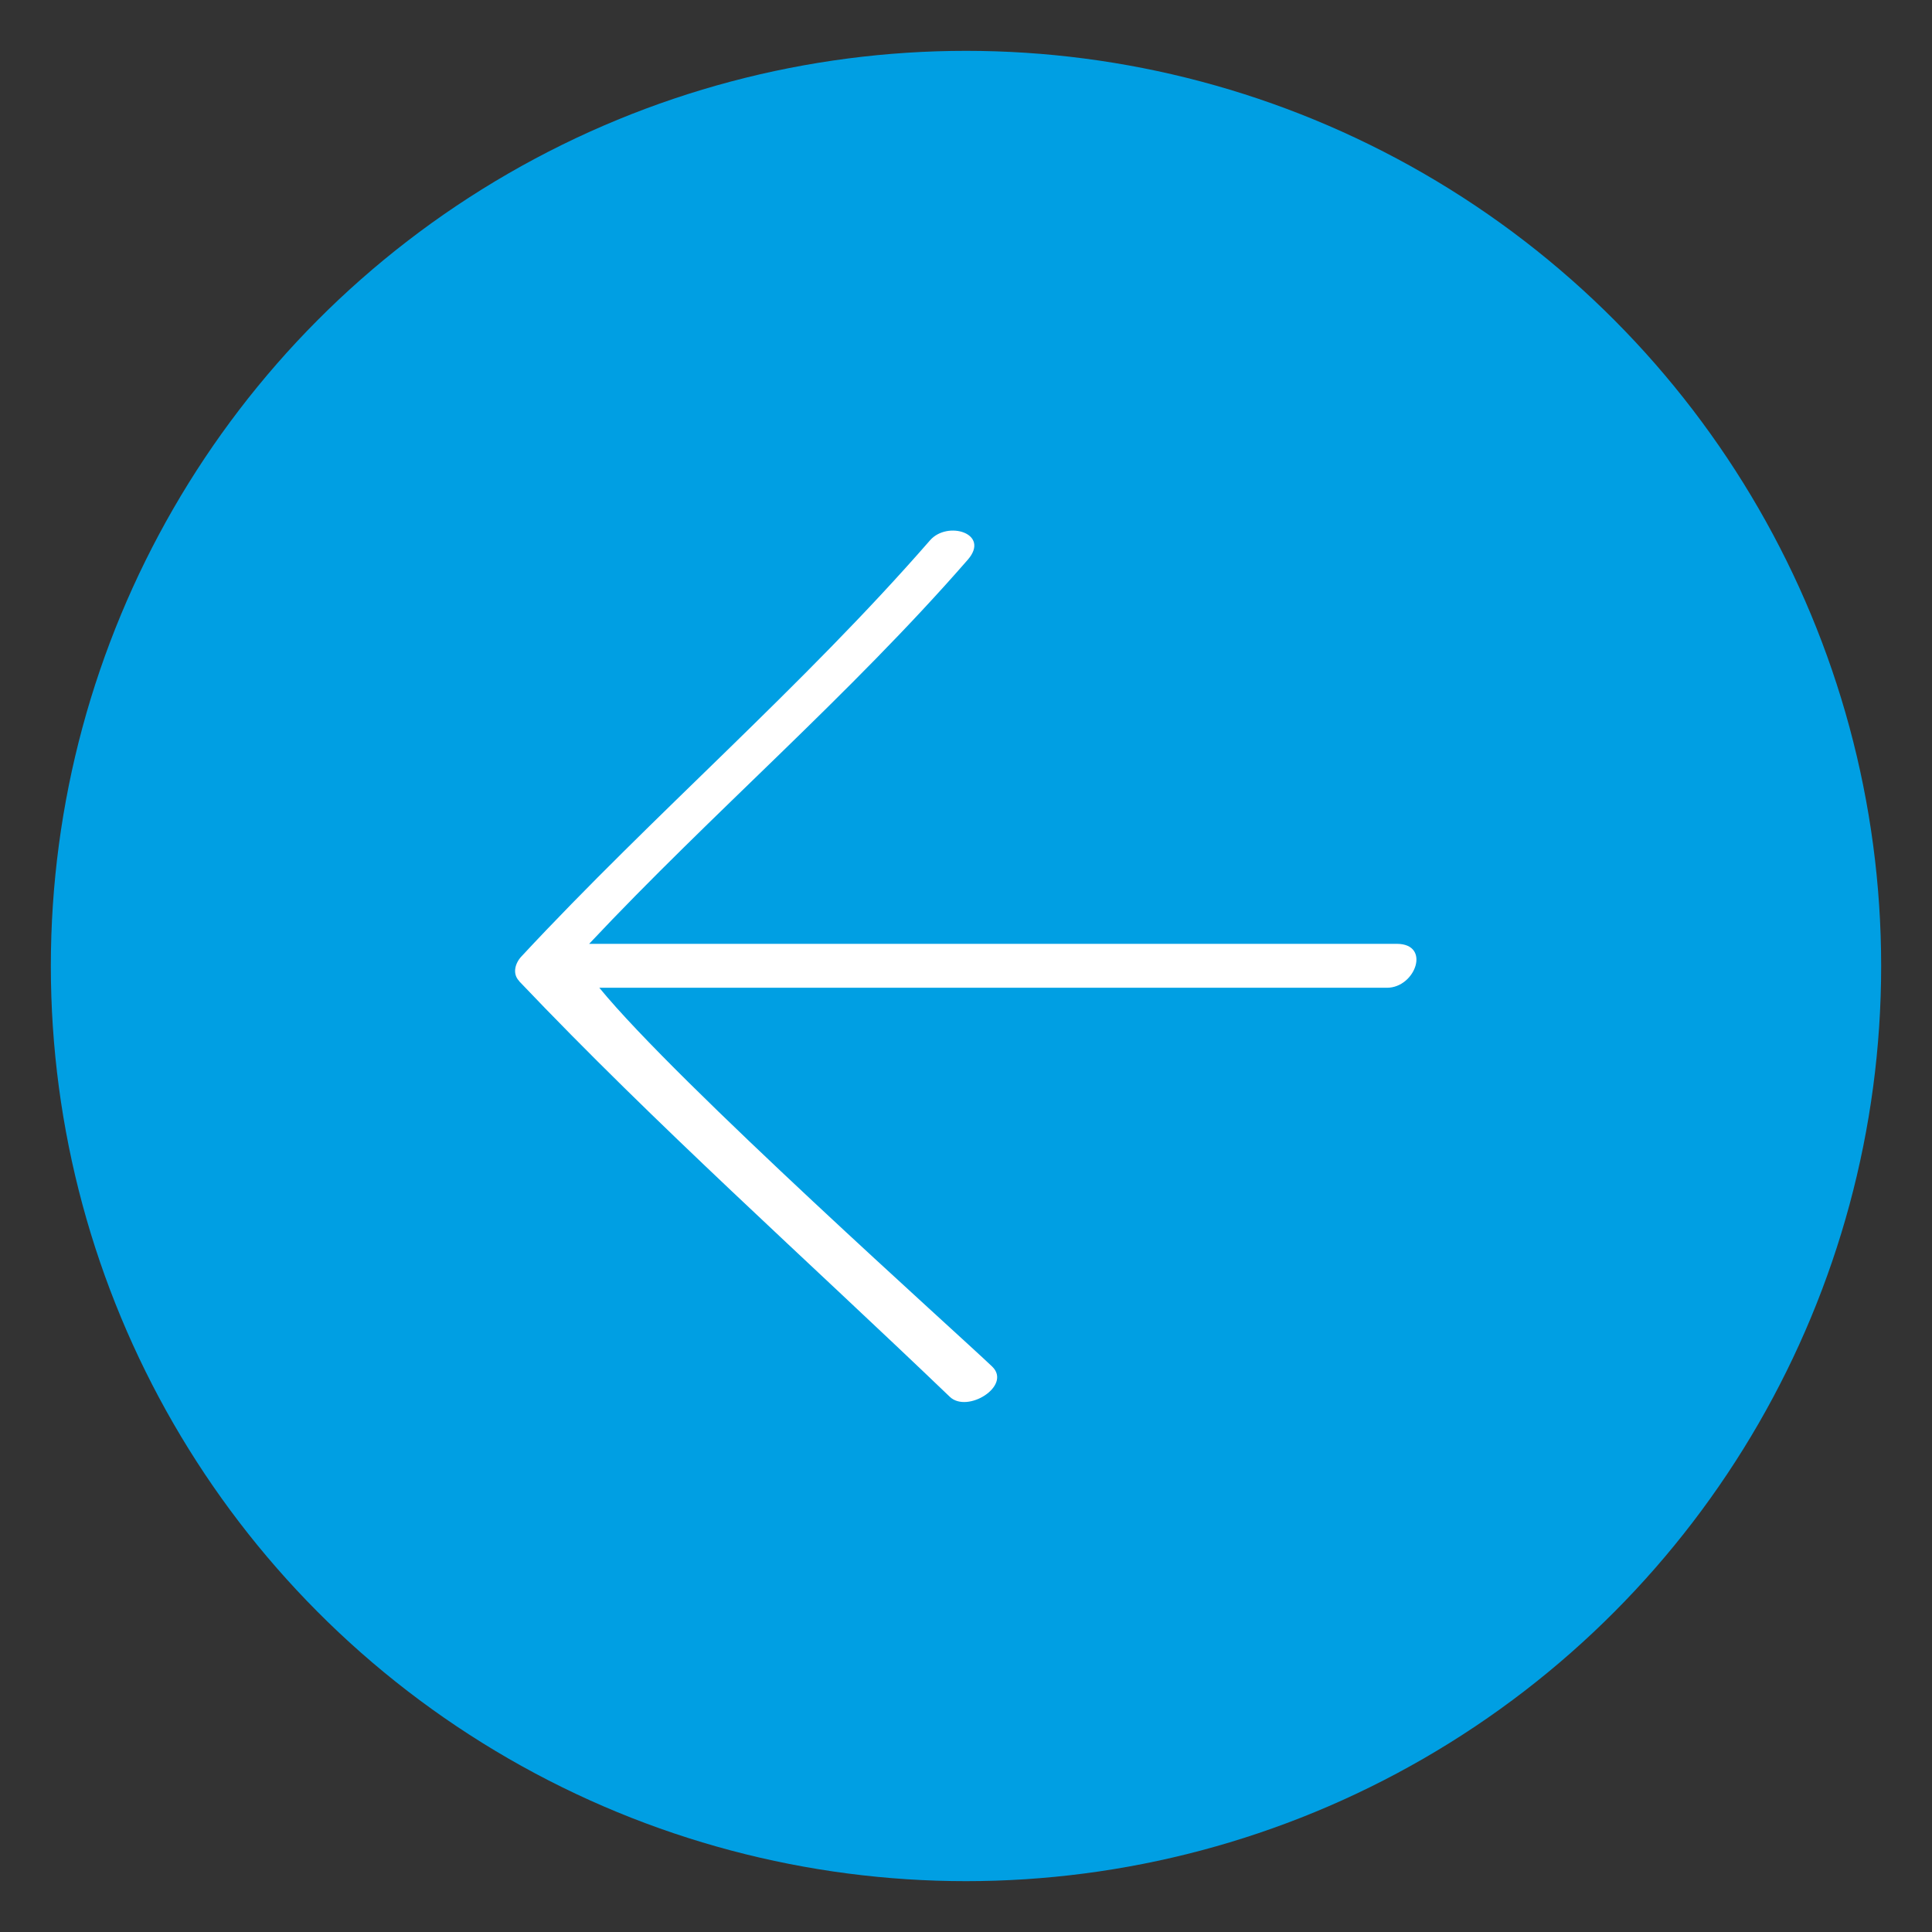 <?xml version="1.0" encoding="UTF-8"?><svg id="Layer_1" xmlns="http://www.w3.org/2000/svg" viewBox="0 0 95 95"><rect x="0" y="0" width="95" height="95" fill="#333333" stroke="none"/><defs><style>.cls-1{fill:#009fe3;}.cls-2{fill:#fff;}</style></defs><circle class="cls-1" cx="47.5" cy="47.5" r="45"/><path class="cls-2" d="M25.53,48.25c6.76,7.11,14.09,13.64,21.17,20.43,.87,.84,3.06-.54,2.09-1.48-1.59-1.53-15.51-13.96-19.32-18.63h38.73c1.4,0,2.18-2.16,.48-2.16H28.97c6.06-6.45,12.8-12.21,18.62-18.89,1.12-1.29-1-1.94-1.86-.95-6.28,7.21-13.58,13.46-20.09,20.46-.31,.33-.46,.85-.11,1.21Z"/></svg>